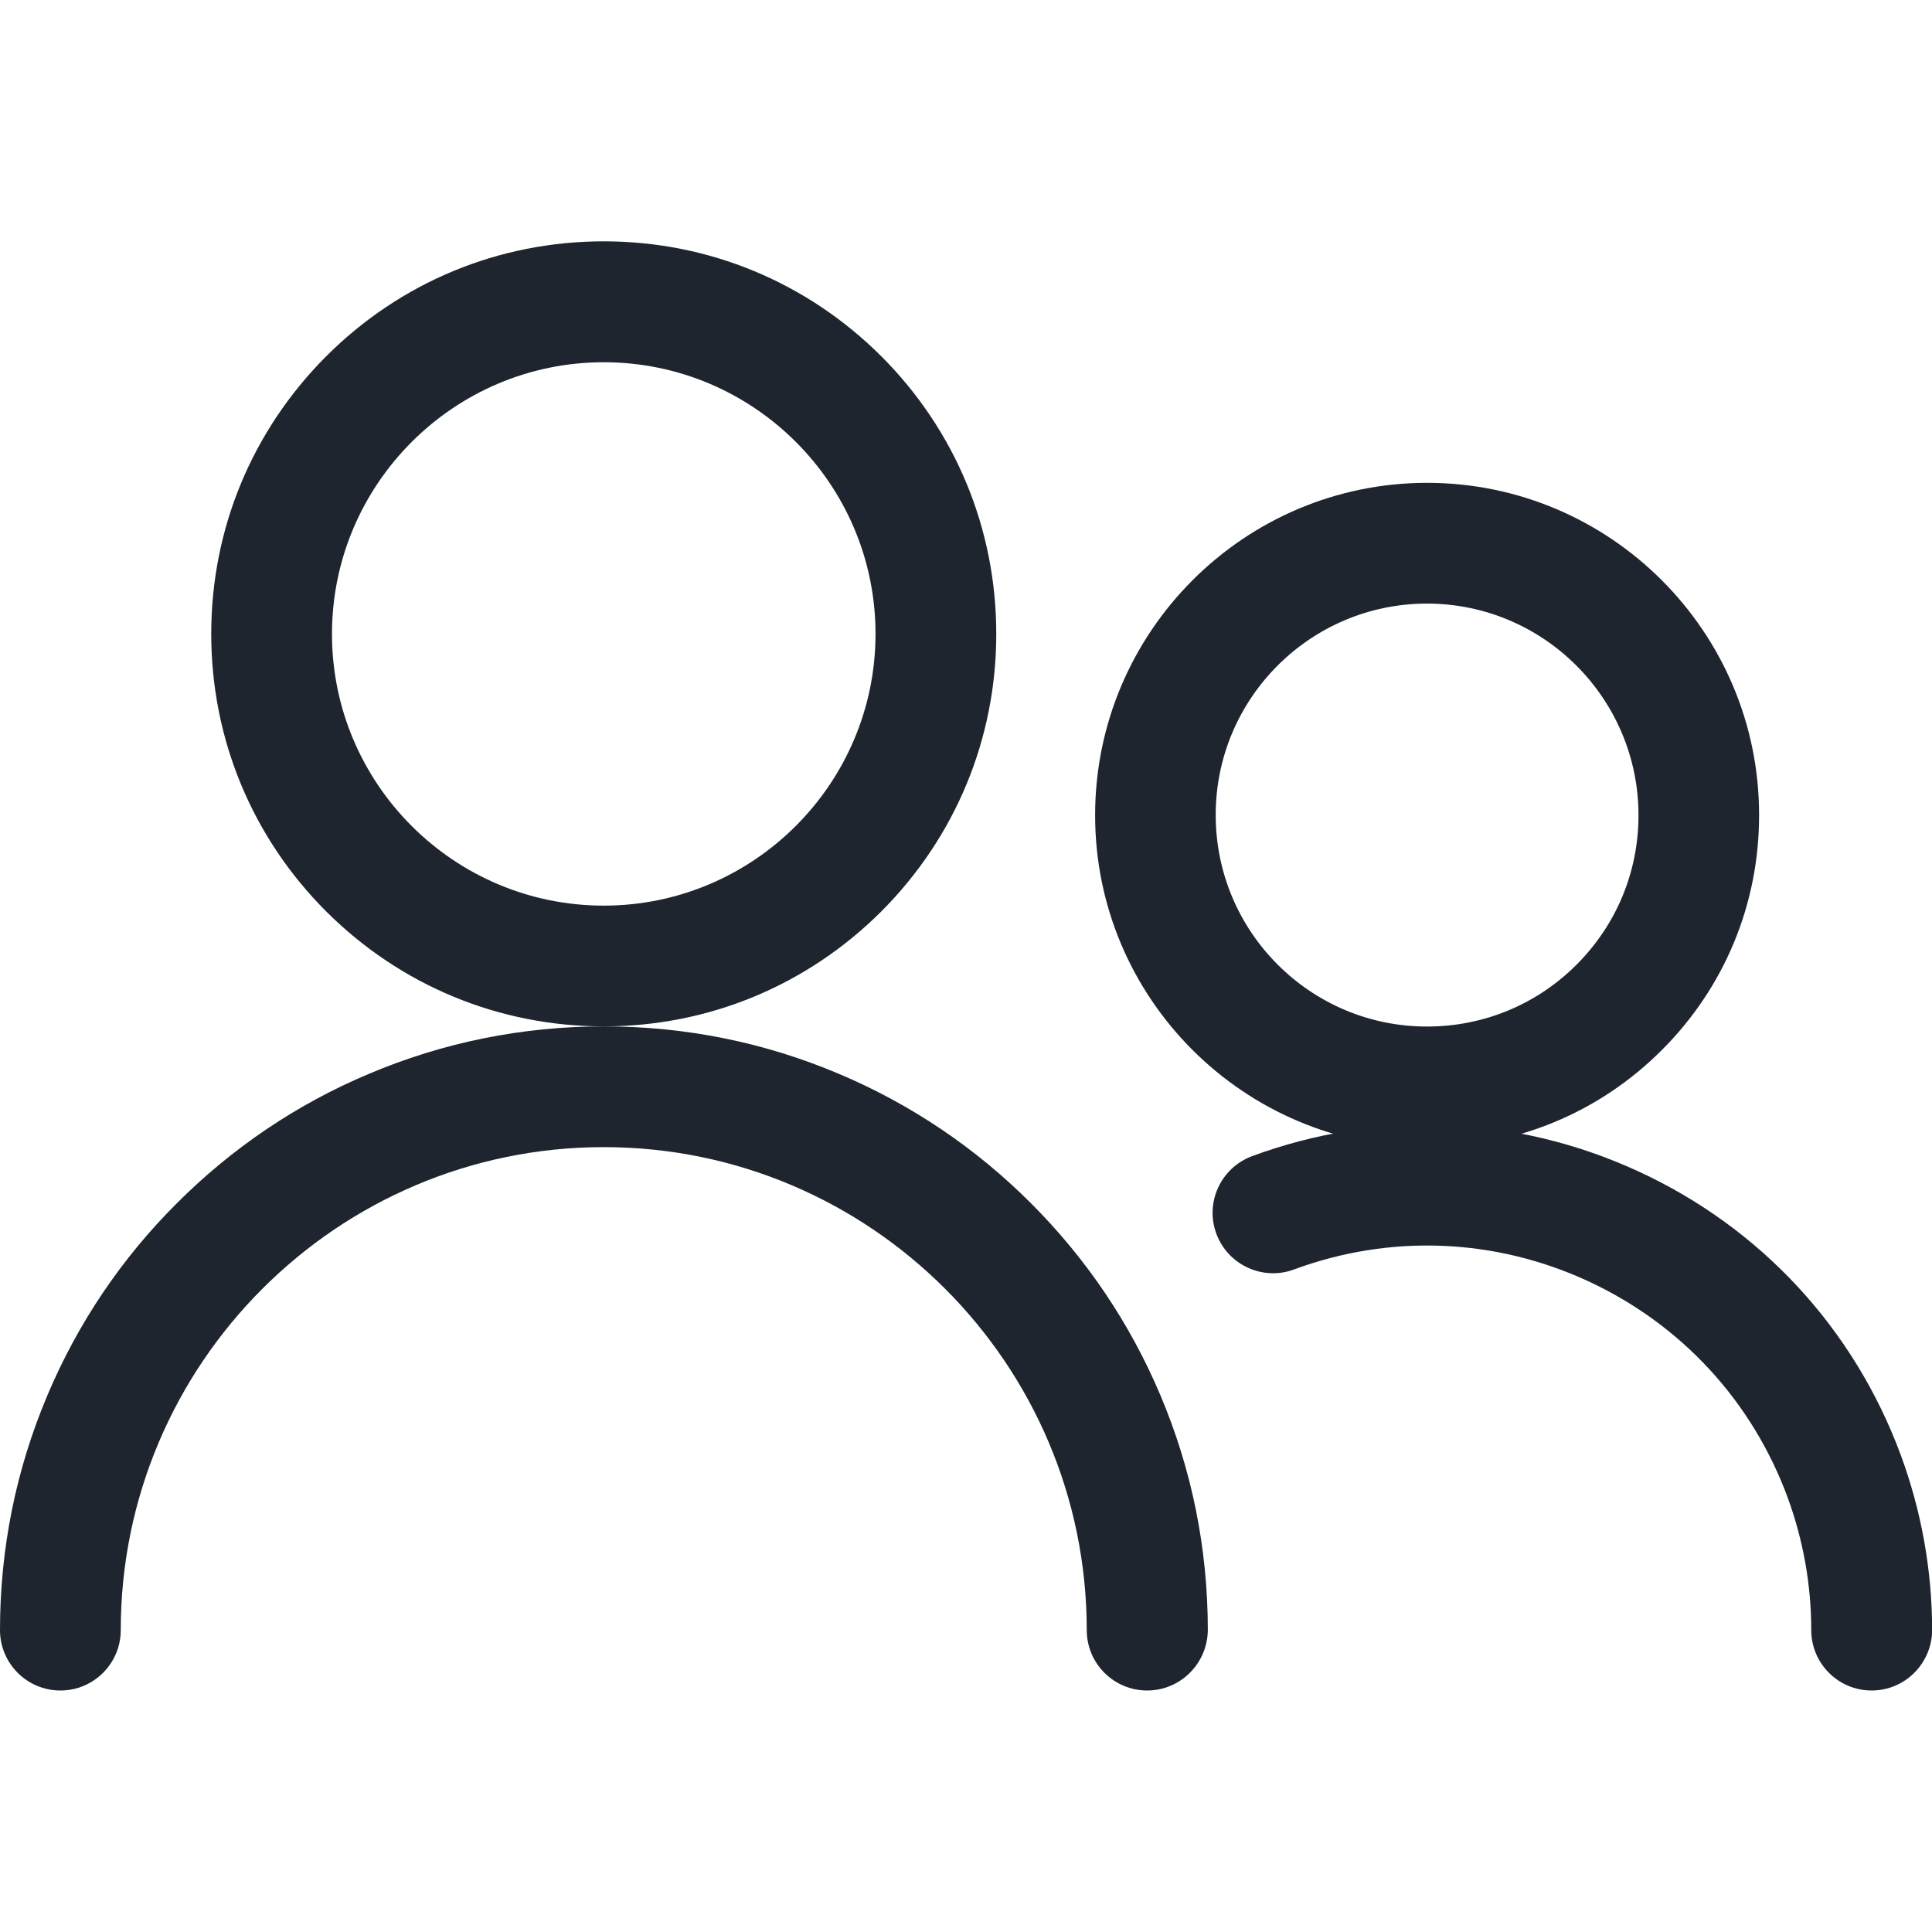 <?xml version="1.0" encoding="utf-8"?>
<!-- Generator: Adobe Illustrator 26.2.1, SVG Export Plug-In . SVG Version: 6.00 Build 0)  -->
<svg version="1.1" id="Layer_1" xmlns="http://www.w3.org/2000/svg" xmlns:xlink="http://www.w3.org/1999/xlink" x="0px" y="0px"
	 viewBox="0 0 1200 1200" style="enable-background:new 0 0 1200 1200;" xml:space="preserve">
<style type="text/css">
	.st0{fill:#1F252E;}
</style>
<path class="st0" d="M375,637.5c-65.1,0-126.3-25.4-172.4-71.4c-46-46-71.4-107.2-71.4-172.4s25.4-126.3,71.4-172.4
	c46-46,107.2-71.4,172.4-71.4s126.3,25.4,172.4,71.4c46,46,71.4,107.2,71.4,172.4S593.4,520,547.4,566.1
	C501.3,612.1,440.1,637.5,375,637.5z M375,225c-93,0-168.8,75.7-168.8,168.8S282,562.5,375,562.5s168.8-75.7,168.8-168.8
	S468,225,375,225z"/>
<path class="st0" d="M712.5,1050c-20.7,0-37.5-16.8-37.5-37.5c0-165.4-134.6-300-300-300s-300,134.6-300,300
	c0,20.7-16.8,37.5-37.5,37.5S0,1033.2,0,1012.5c0-50.6,9.9-99.7,29.5-146c18.9-44.7,45.9-84.8,80.4-119.2
	c34.4-34.4,74.5-61.5,119.2-80.3c46.3-19.6,95.4-29.5,146-29.5s99.7,9.9,146,29.5c44.7,18.9,84.8,45.9,119.2,80.3
	c34.4,34.4,61.5,74.5,80.4,119.2c19.6,46.3,29.5,95.4,29.5,146C750,1033.2,733.2,1050,712.5,1050z"/>
<path class="st0" d="M886.4,712.6L886.4,712.6c-113.8-0.1-206.3-92.6-206.2-206.3v-0.2c0.1-113.7,92.6-206.2,206.2-206.2h0.1
	c113.7,0.1,206.2,92.6,206.1,206.4v0.2c0,55.1-21.5,106.9-60.5,145.8C993.2,691.2,941.4,712.6,886.4,712.6z M886.3,374.9
	c-72.3,0-131.2,58.8-131.2,131.2v0.2l0,0c0,72.4,58.8,131.3,131.2,131.3c0,0,0,0,0.1,0c35,0,68-13.6,92.8-38.4
	c24.8-24.8,38.5-57.7,38.5-92.8v-0.2C1017.6,433.9,958.8,374.9,886.3,374.9C886.4,374.9,886.4,374.9,886.3,374.9z M717.6,506.2
	L717.6,506.2L717.6,506.2z"/>
<path class="st0" d="M1162.5,1050c-20.7,0-37.5-16.8-37.5-37.5c0-28.2-5-56-14.7-82.5c-22.1-59.8-66.1-107.5-124-134.3
	c-57.9-26.7-122.8-29.3-182.6-7.2c-19.4,7.2-41-2.8-48.2-22.2s2.8-41,22.2-48.2c78.6-29,163.9-25.6,240,9.5s134,97.8,163,176.4
	c12.8,34.8,19.3,71.3,19.4,108.3C1200,1033.2,1183.2,1050,1162.5,1050z"/>
</svg>
